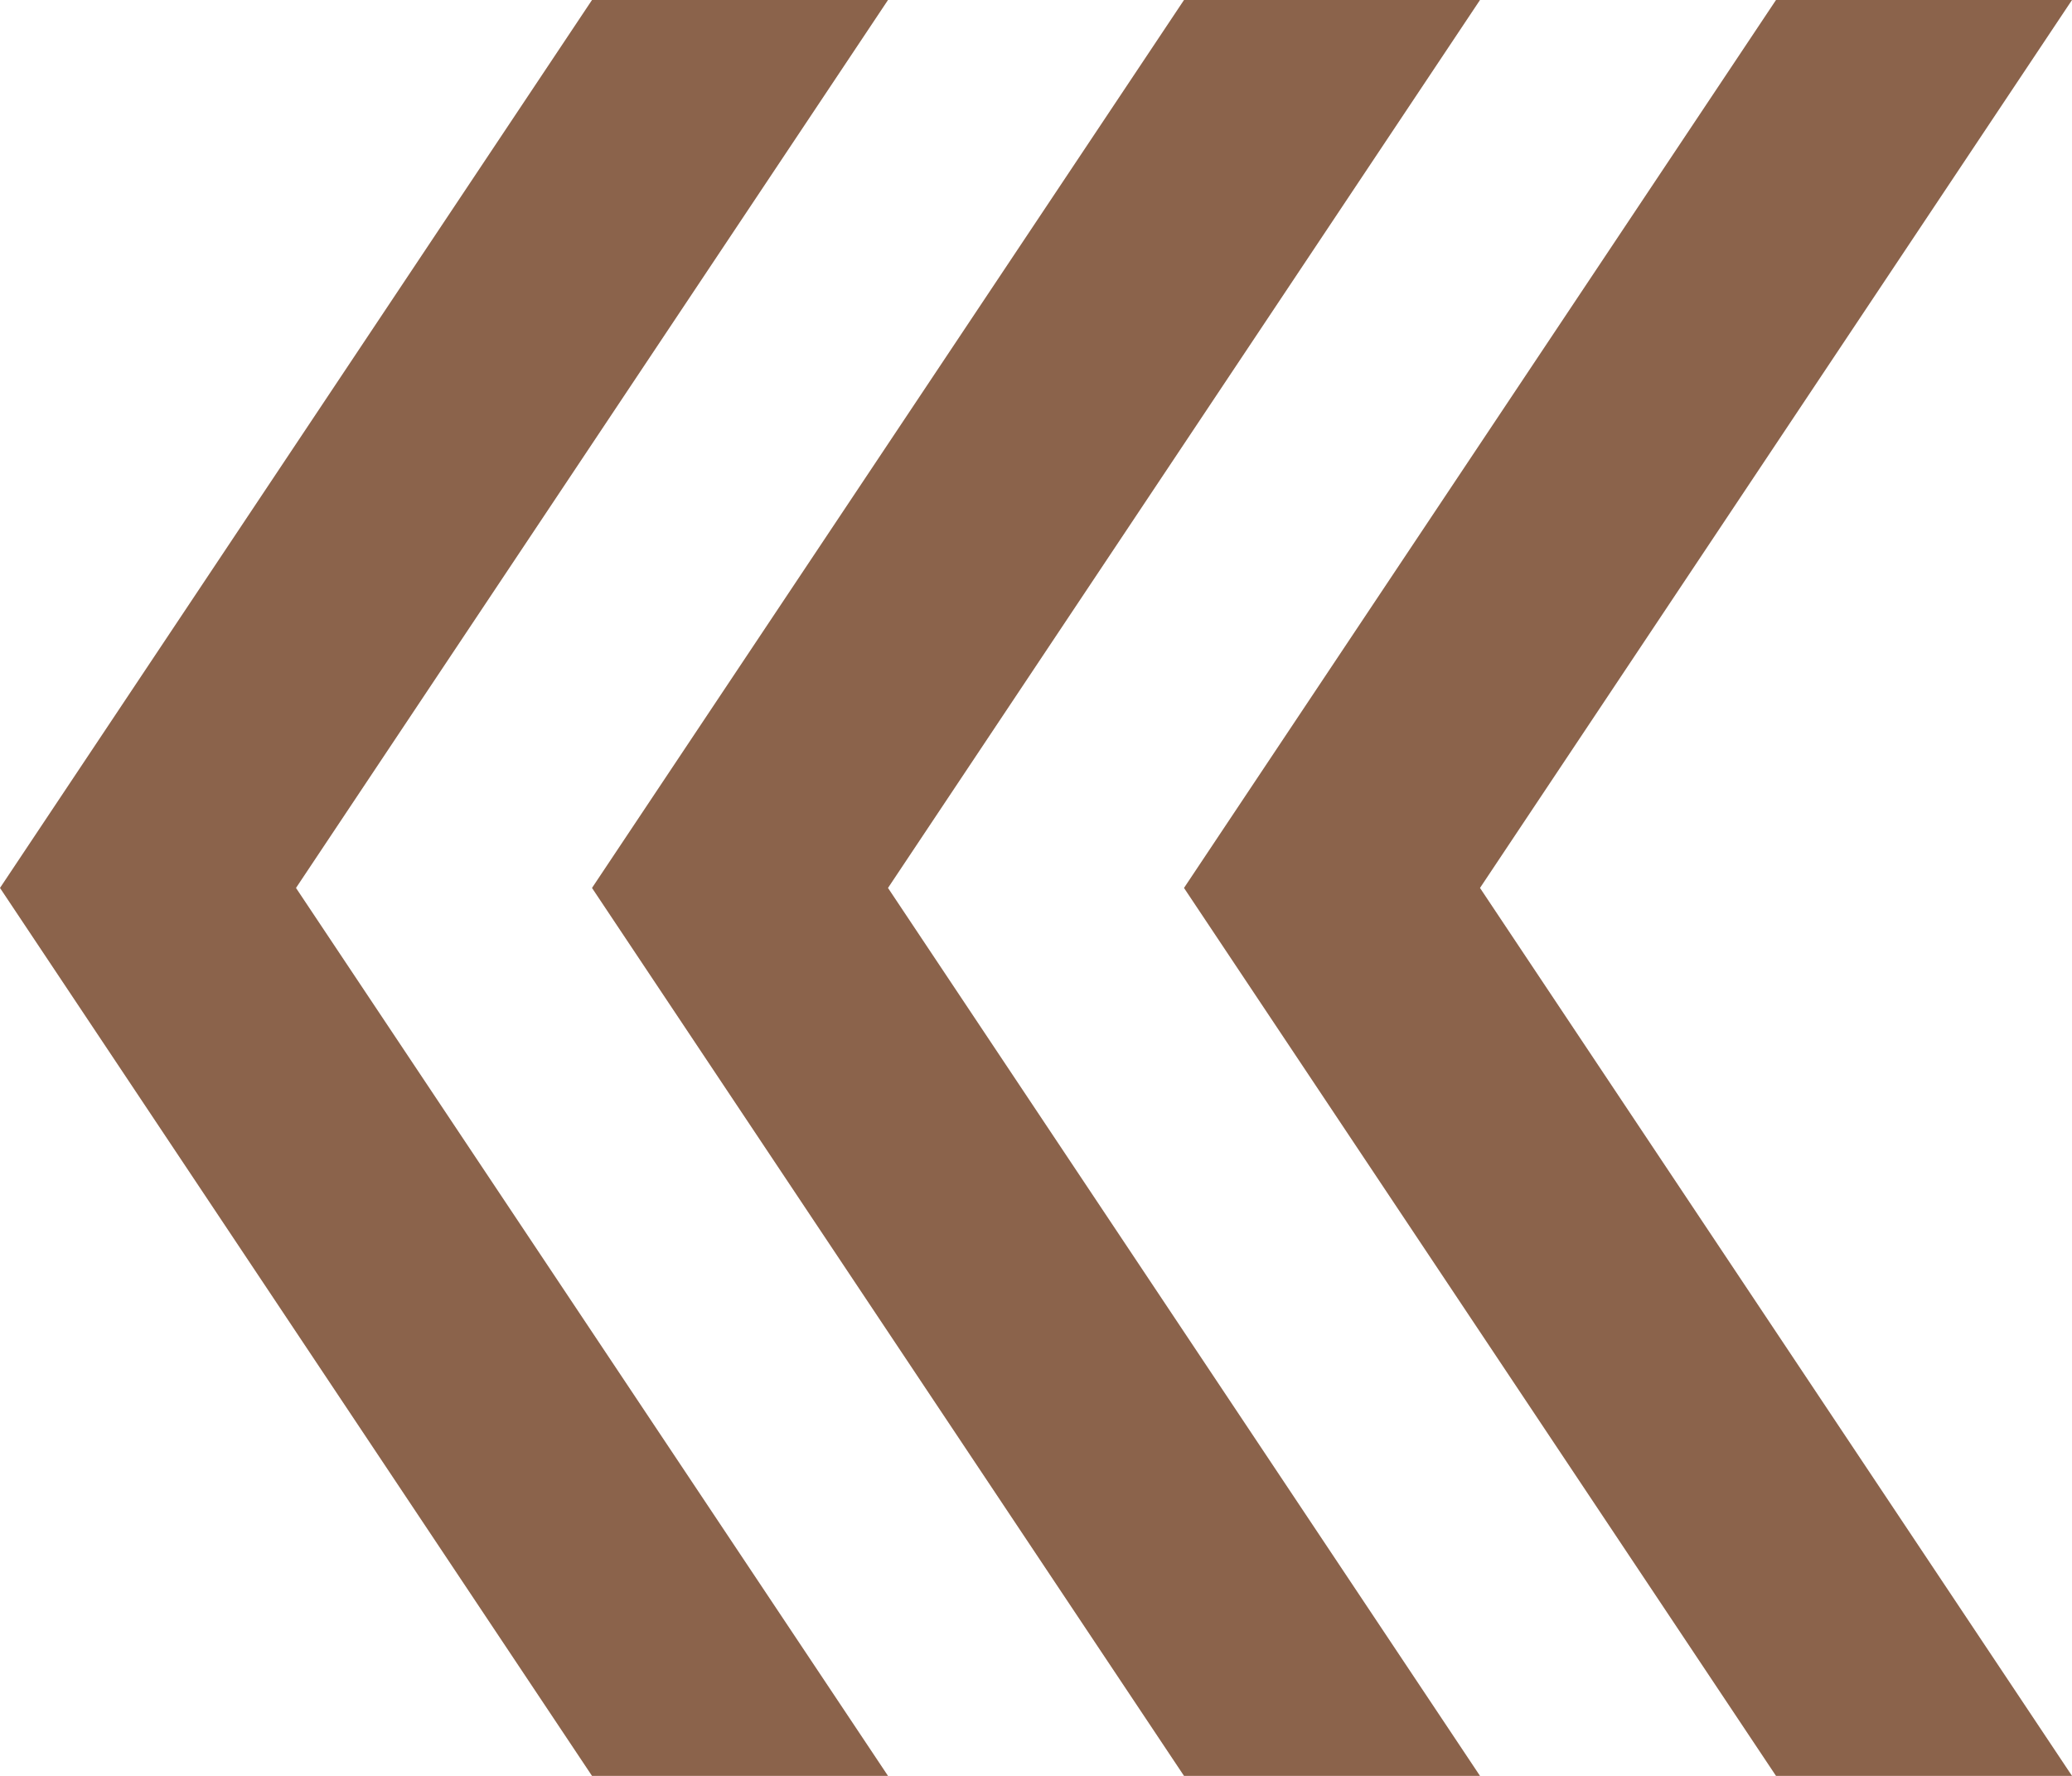 <?xml version="1.0" encoding="utf-8"?>
<!-- Generator: Adobe Illustrator 22.0.1, SVG Export Plug-In . SVG Version: 6.00 Build 0)  -->
<svg version="1.1" id="Laag_1" xmlns="http://www.w3.org/2000/svg" xmlns:xlink="http://www.w3.org/1999/xlink" x="0px" y="0px"
	 viewBox="0 0 35 30" style="enable-background:new 0 0 35 30;" xml:space="preserve">
<style type="text/css">
	.st0{fill:#8B634B;}
</style>
<g>
	<polygon class="st0" points="30,30 20,15 30,0 35,0 25,15 35,30 	"/>
	<polygon class="st0" points="20,30 10,15 20,0 25,0 15,15 25,30 	"/>
	<polygon class="st0" points="10,30 0,15 10,0 15,0 5,15 15,30 	"/>
</g>
</svg>
